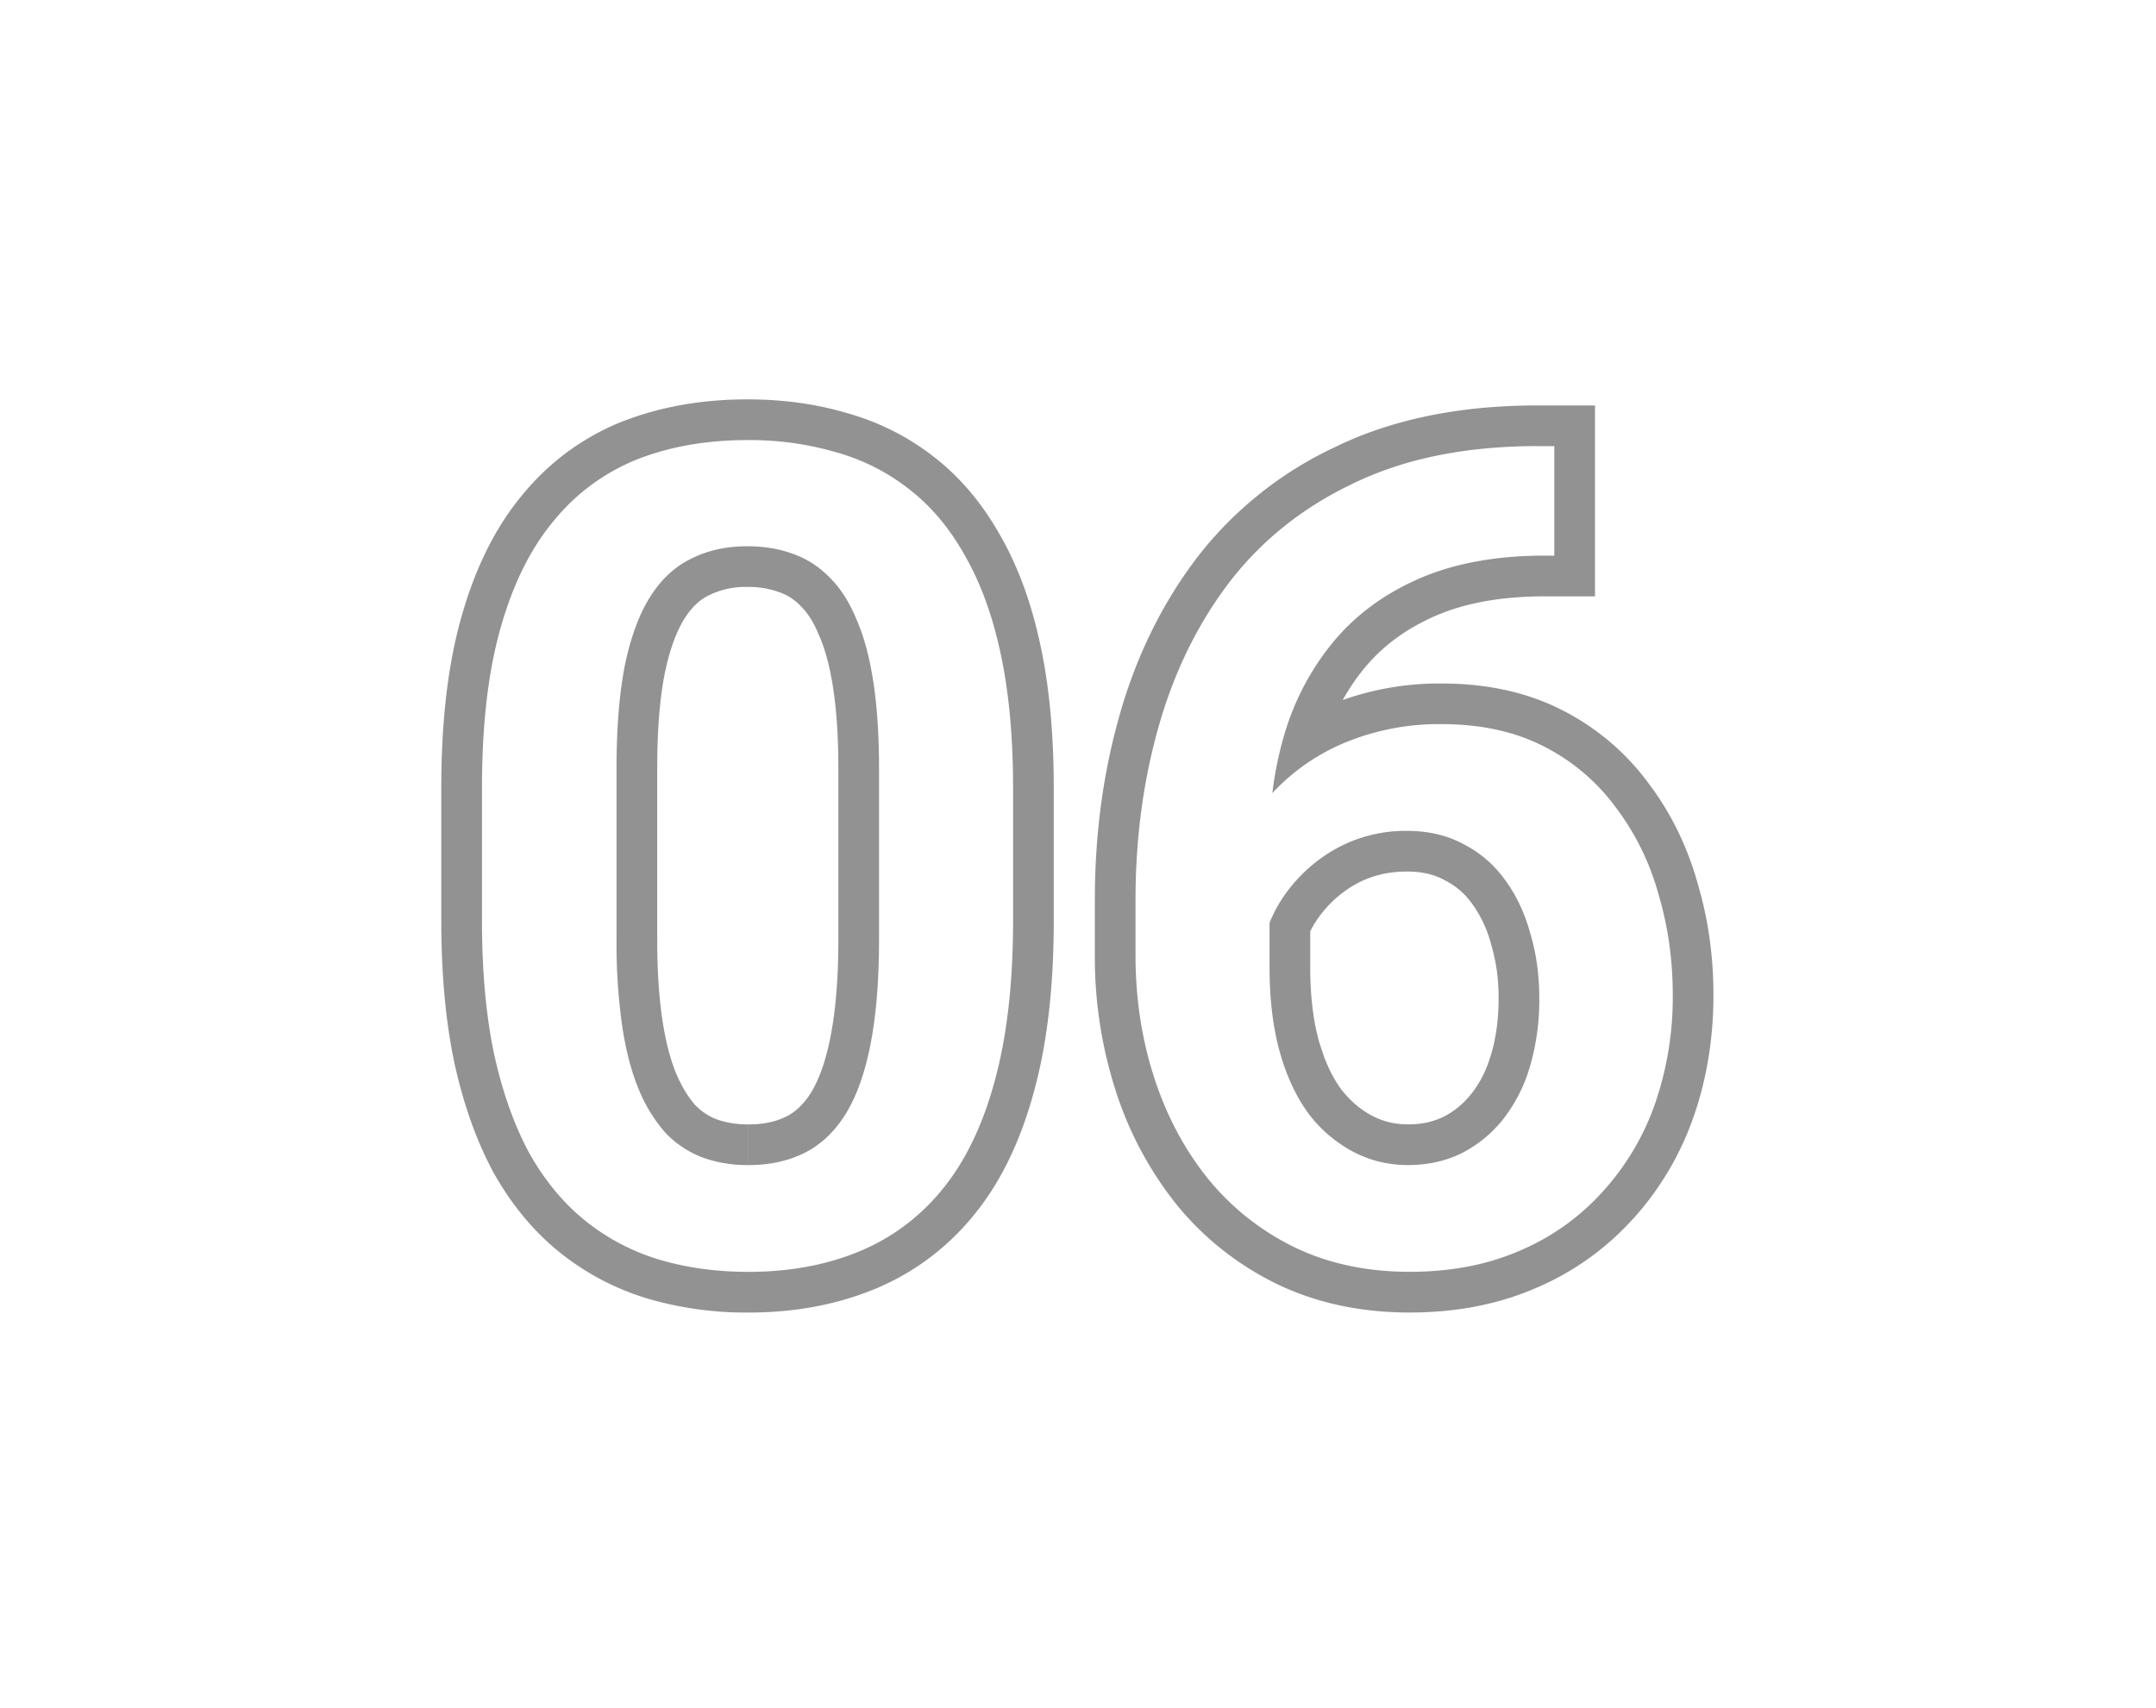 <svg width="53" height="42" viewBox="0 0 53 42" fill="none" xmlns="http://www.w3.org/2000/svg"><path d="M26.914 23.492v-1.367c0-1.598.202-3.117.612-4.554.415-1.46 1.058-2.766 1.934-3.904l.003-.004a9.205 9.205 0 013.185-2.588l.257-.124c1.411-.668 3.053-.982 4.894-.982v1c-1.732 0-3.222.296-4.47.888-1.25.584-2.275 1.39-3.077 2.42-.793 1.03-1.38 2.22-1.764 3.569-.383 1.34-.574 2.766-.574 4.279v1.367c0 1.048.15 2.042.451 2.98.301.94.739 1.769 1.313 2.489a6.277 6.277 0 002.119 1.695c.838.41 1.79.616 2.857.616 1.012 0 1.914-.174 2.707-.52a5.769 5.769 0 002.037-1.45 6.3 6.3 0 001.286-2.16 8.035 8.035 0 00.437-2.68c0-.865-.118-1.694-.355-2.487a6.312 6.312 0 00-1.053-2.133 4.993 4.993 0 00-1.764-1.49c-.71-.365-1.55-.547-2.515-.547a6.06 6.06 0 00-2.188.383 5.113 5.113 0 00-1.969 1.314c.064-.534.174-1.05.328-1.547a6.384 6.384 0 011.23-2.242c.548-.638 1.245-1.14 2.093-1.504.857-.365 1.873-.547 3.049-.547h.232V10.97h-.41v-1h1.41v4.693h-1.232c-1.074 0-1.95.166-2.655.465-.721.31-1.29.725-1.727 1.236a5.106 5.106 0 00-.587.848 7.102 7.102 0 012.426-.406c1.092 0 2.093.206 2.971.657a5.995 5.995 0 012.112 1.785h-.001c.548.72.95 1.537 1.208 2.442l.093.334c.204.787.304 1.601.304 2.44 0 1.06-.162 2.067-.494 3.012l-.001.002a7.303 7.303 0 01-1.488 2.5l-.001-.001a6.767 6.767 0 01-2.38 1.694v-.001c-.938.409-1.978.603-3.103.603-1.197 0-2.303-.231-3.297-.717l-.003-.002A7.279 7.279 0 0128.9 29.59l-.005-.007a8.734 8.734 0 01-1.482-2.807 10.707 10.707 0 01-.499-3.285zm9.926 1.053c0-.479-.062-.91-.178-1.302l-.006-.021a2.968 2.968 0 00-.457-.985l-.007-.01a1.827 1.827 0 00-.667-.579l-.011-.005-.012-.007c-.233-.127-.528-.206-.916-.206-.49 0-.913.112-1.29.328a2.84 2.84 0 00-.95.901c-.051.08-.097.16-.137.241v.893c0 .72.079 1.327.22 1.83l.119.358c.125.333.273.604.436.823.238.296.492.501.758.637.265.136.55.206.871.206v1c-.474 0-.916-.105-1.326-.315a3.34 3.34 0 01-1.094-.916c-.31-.41-.551-.916-.724-1.518-.173-.61-.26-1.312-.26-2.105v-1.104c.08-.198.18-.39.3-.578a3.823 3.823 0 011.286-1.216 3.522 3.522 0 011.79-.465c.53 0 .994.11 1.395.328.41.21.752.506 1.026.889.273.373.478.81.615 1.312.146.492.219 1.02.219 1.586a5.84 5.84 0 01-.219 1.64 3.85 3.85 0 01-.643 1.3 3.102 3.102 0 01-1.025.86c-.4.201-.848.302-1.34.302v-1c.351 0 .64-.071.889-.195.266-.14.493-.33.686-.58.197-.253.358-.57.473-.966.116-.399.179-.85.179-1.361zm-11.936-5.166c0-1.249-.1-2.343-.3-3.281-.201-.948-.493-1.755-.875-2.42-.374-.675-.83-1.222-1.368-1.64a5.12 5.12 0 00-1.804-.917 7.58 7.58 0 00-2.188-.3c-.984 0-1.878.154-2.68.464a5.051 5.051 0 00-2.05 1.49c-.574.675-1.017 1.554-1.326 2.64-.31 1.075-.465 2.396-.465 3.964v3.254c0 1.248.1 2.347.3 3.295.21.948.502 1.763.875 2.447.383.674.844 1.226 1.381 1.654a5.35 5.35 0 001.805.944c.675.2 1.404.3 2.188.3.984 0 1.873-.16 2.666-.478a5.151 5.151 0 002.064-1.504c.574-.684 1.012-1.572 1.313-2.666.31-1.103.464-2.434.464-3.992v-3.254zm-4.295 3.719v-4.211c0-.757-.043-1.403-.125-1.943v-.002c-.083-.552-.2-.977-.339-1.294l-.01-.023c-.134-.332-.286-.557-.436-.707l-.012-.012a1.315 1.315 0 00-.514-.34l-.012-.004-.01-.003a2.194 2.194 0 00-.782-.127 2.02 2.02 0 00-.92.195l-.008.004-.008.004c-.21.1-.412.271-.6.565-.187.293-.362.733-.492 1.36-.12.608-.185 1.38-.185 2.327v4.21c0 .767.044 1.422.126 1.972s.2.99.342 1.332c.144.338.304.587.466.77.163.166.335.277.521.349.223.081.482.128.785.128v1c-.41 0-.788-.063-1.134-.191a2.453 2.453 0 01-.903-.602 3.791 3.791 0 01-.656-1.066c-.182-.437-.319-.962-.41-1.572a14.503 14.503 0 01-.137-2.12v-4.21c0-.994.069-1.837.205-2.53.146-.701.356-1.266.63-1.695.273-.428.61-.738 1.011-.93.401-.2.857-.3 1.367-.3.42 0 .798.063 1.135.191.337.119.638.315.902.588.265.264.483.61.657 1.039.182.42.319.934.41 1.545.09.601.136 1.299.136 2.092v4.21c0 .994-.068 1.846-.205 2.557-.136.711-.341 1.29-.615 1.737-.273.437-.61.756-1.012.957-.4.2-.861.3-1.38.3v-1c.388 0 .691-.074.933-.195.213-.106.42-.287.611-.593.19-.313.36-.765.48-1.394.122-.63.188-1.417.188-2.368zm5.295-.465c0 1.62-.16 3.046-.502 4.262-.329 1.195-.822 2.221-1.51 3.04a6.152 6.152 0 01-2.46 1.79l-.001-.001c-.927.372-1.943.55-3.035.55a8.641 8.641 0 01-2.472-.342l-.003-.002a6.346 6.346 0 01-2.14-1.119c-.65-.517-1.19-1.171-1.628-1.943l-.008-.013c-.428-.784-.748-1.693-.973-2.711l-.002-.01c-.218-1.031-.322-2.202-.322-3.501v-3.254c0-1.627.16-3.049.504-4.242.338-1.185.837-2.202 1.525-3.01a6.05 6.05 0 012.448-1.774h.004c.933-.36 1.95-.533 3.04-.533.871 0 1.694.11 2.46.34h.001a6.123 6.123 0 012.146 1.088c.652.51 1.19 1.16 1.619 1.93.446.777.77 1.688.987 2.713.218 1.024.322 2.19.322 3.488v3.254z" fill="#929292"/></svg>